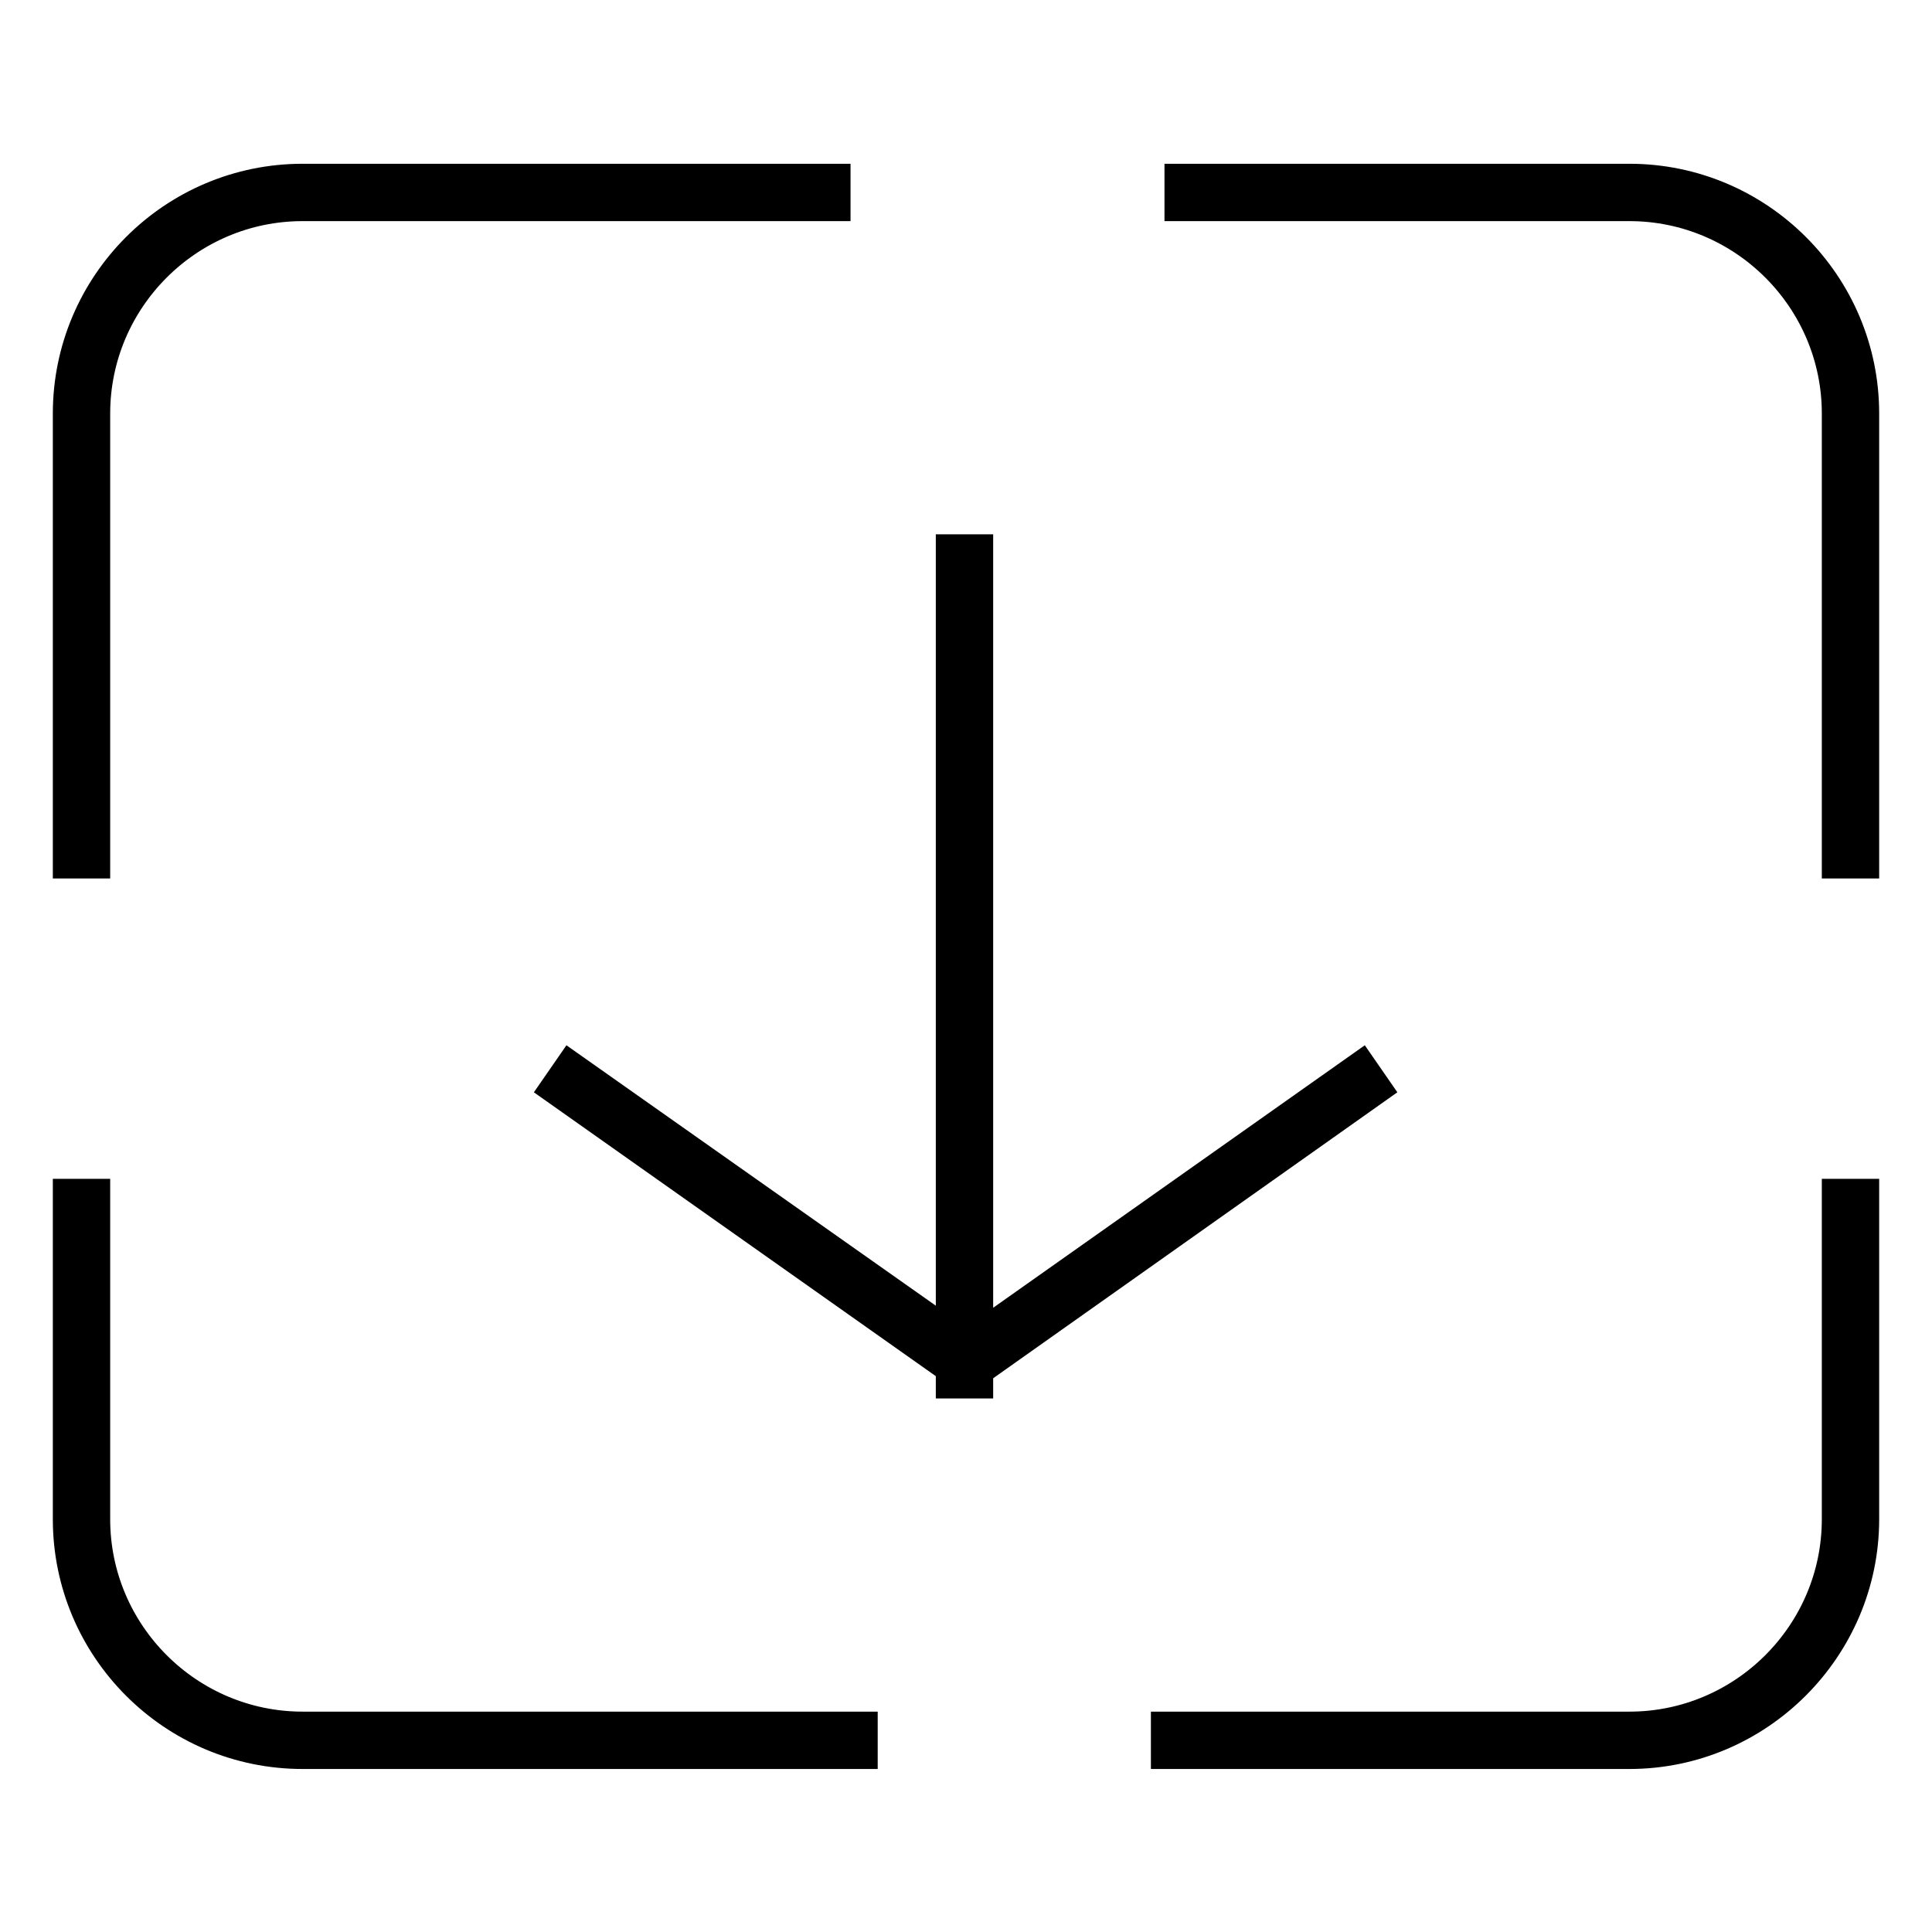 <?xml version="1.0" encoding="utf-8"?>
<!-- Svg Vector Icons : http://www.onlinewebfonts.com/icon -->
<!DOCTYPE svg PUBLIC "-//W3C//DTD SVG 1.1//EN" "http://www.w3.org/Graphics/SVG/1.1/DTD/svg11.dtd">
<svg version="1.1" xmlns="http://www.w3.org/2000/svg" xmlns:xlink="http://www.w3.org/1999/xlink" x="0px" y="0px" viewBox="0 0 256 256" enable-background="new 0 0 256 256" xml:space="preserve">
<g> <path stroke-width="6" fill-opacity="0" stroke="#000000"  d="M215.9,231.4h-60.4v-1.6h60.4c15.7,0,28.5-12.8,28.5-28.5v-42.1h1.6v42.1 C246,217.8,232.5,231.4,215.9,231.4z M113.3,231.4H40.1c-16.6,0-30.1-13.5-30.1-30.1v-42.1h1.6v42.1c0,15.7,12.8,28.5,28.5,28.5 h73.2V231.4z M246,113.4h-1.6V54.8c0-15.7-12.8-28.5-28.5-28.5h-58.6v-1.6h58.6c16.6,0,30.1,13.5,30.1,30.1V113.4z M11.6,113.4H10 V54.8c0-16.6,13.5-30.1,30.1-30.1h69.6v1.6H40.1c-15.7,0-28.5,12.8-28.5,28.5V113.4z M127,73.8h1.6v108.5H127V73.8z M128,181.5 L74.9,144l0.9-1.3l52.2,36.8l52.1-36.8l0.9,1.3L128,181.5z"/></g>
</svg>